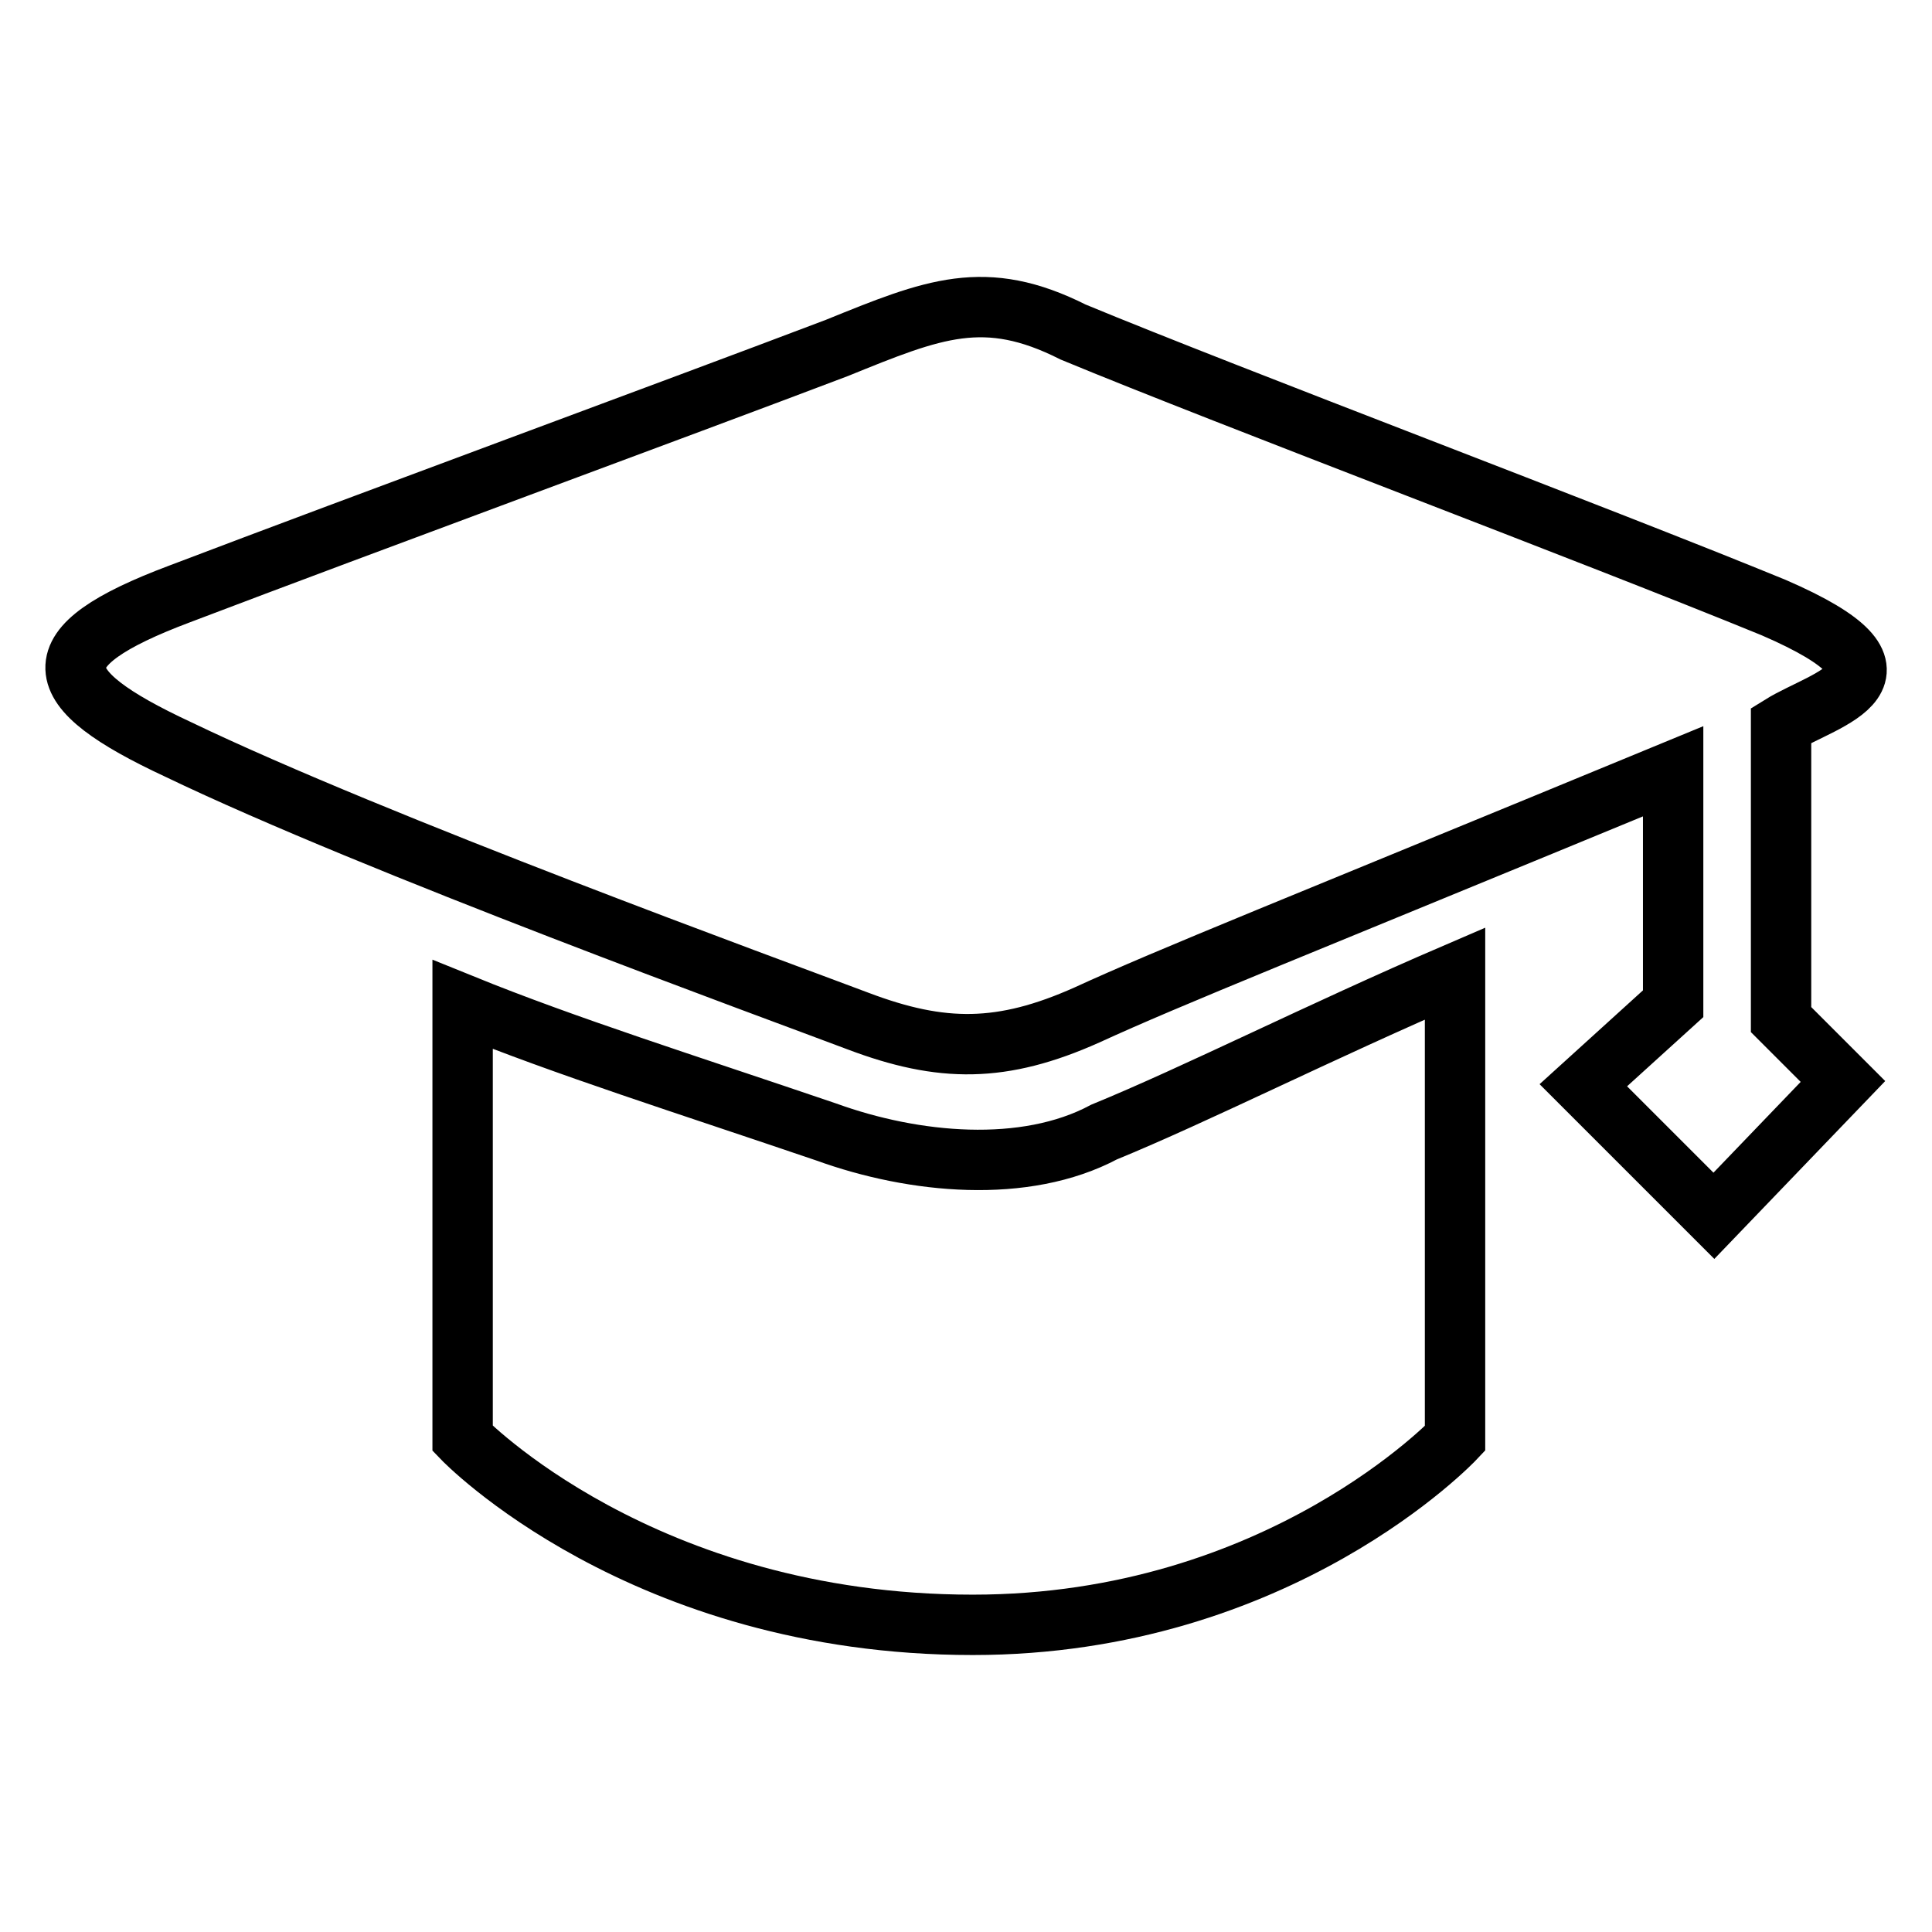 <?xml version="1.0" encoding="utf-8"?>
<!-- Svg Vector Icons : http://www.onlinewebfonts.com/icon -->
<!DOCTYPE svg PUBLIC "-//W3C//DTD SVG 1.1//EN" "http://www.w3.org/Graphics/SVG/1.1/DTD/svg11.dtd">
<svg version="1.1" xmlns="http://www.w3.org/2000/svg" xmlns:xlink="http://www.w3.org/1999/xlink" x="0px" y="0px" viewBox="0 0 256 256" enable-background="new 0 0 256 256" xml:space="preserve">
<g> <path stroke-width="8" fill-opacity="0" stroke="#000000"  d="M236,96.1v39l8.2,8.2l-17.1,17.8l-17.3-17.3l11.9-10.8v-30.8c-50.4,20.8-66.6,27.2-77.7,32.3 c-11.2,5-19.2,5-30.3,0.8c-11.1-4.2-63.9-23.4-90.1-36C6,91.1,4.9,85.8,23.8,78.7c24.7-9.4,65.5-24.4,87.1-32.6 c12.8-5.2,19.6-8,31.3-2.1c21,8.7,68.9,26.7,92.8,36.5C255.8,89.5,241.8,92.5,236,96.1z M146.3,150c12.2-5,28.6-13.3,46.5-21v61.6 c0,0-23.2,24.7-63.9,24.7c-43.9,0-67.6-24.7-67.6-24.7v-57.5c13.8,5.6,29.4,10.5,48.2,16.9C121.1,154.2,135.8,155.6,146.3,150z"/></g>
</svg>